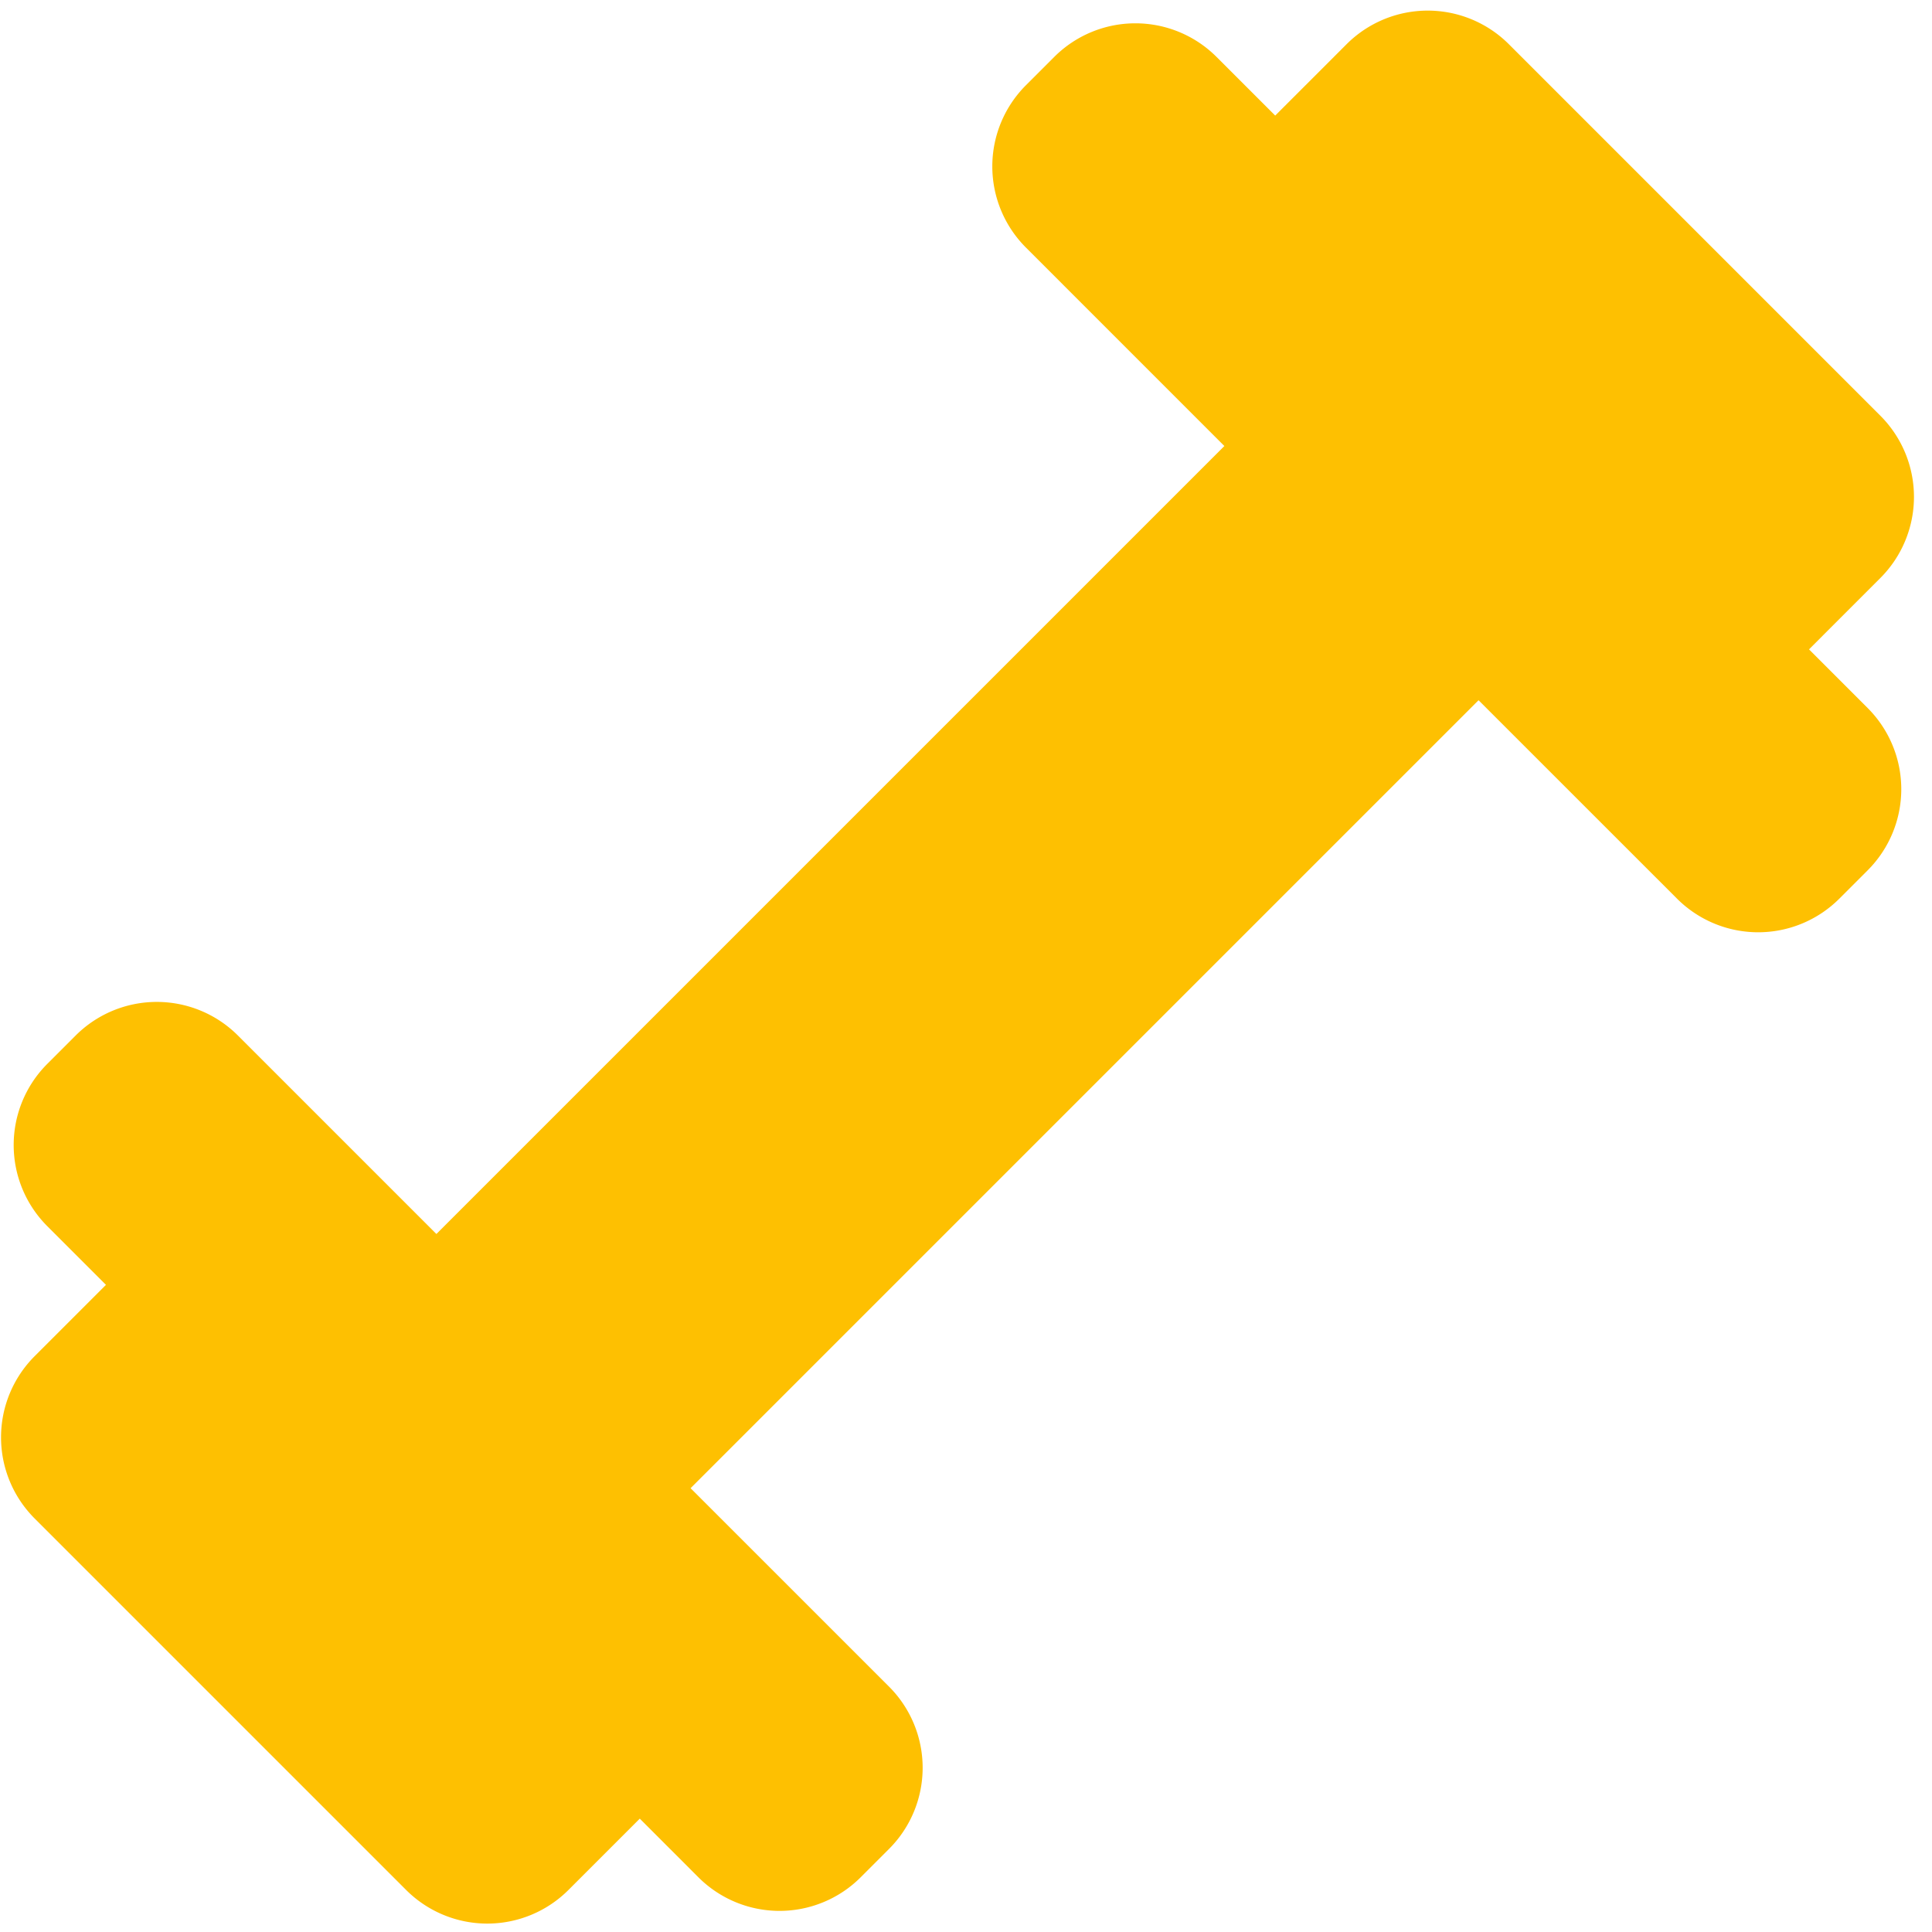 <svg xmlns="http://www.w3.org/2000/svg" width="101" height="101" fill="none"><path fill="#FEC001" fill-rule="evenodd" d="M98.3 30.217a6 6 0 0 0 0-8.485L78.88 2.312a6 6 0 0 0-8.485 0l-3.73 3.73-3.067-3.066a6 6 0 0 0-8.485 0l-1.48 1.48a6 6 0 0 0 0 8.486l10.374 10.375L22.814 64.51 12.439 54.135a6 6 0 0 0-8.485 0l-1.481 1.481a6 6 0 0 0 0 8.486l3.067 3.067-3.728 3.728a6 6 0 0 0 0 8.486l19.42 19.42a6 6 0 0 0 8.485 0l3.729-3.729 3.064 3.065a6 6 0 0 0 8.485 0l1.481-1.481a6 6 0 0 0 0-8.486L36.102 77.799l41.193-41.193L87.67 46.979a6 6 0 0 0 8.486 0l1.48-1.48a6 6 0 0 0 0-8.486l-3.065-3.066z" clip-rule="evenodd"/></svg>